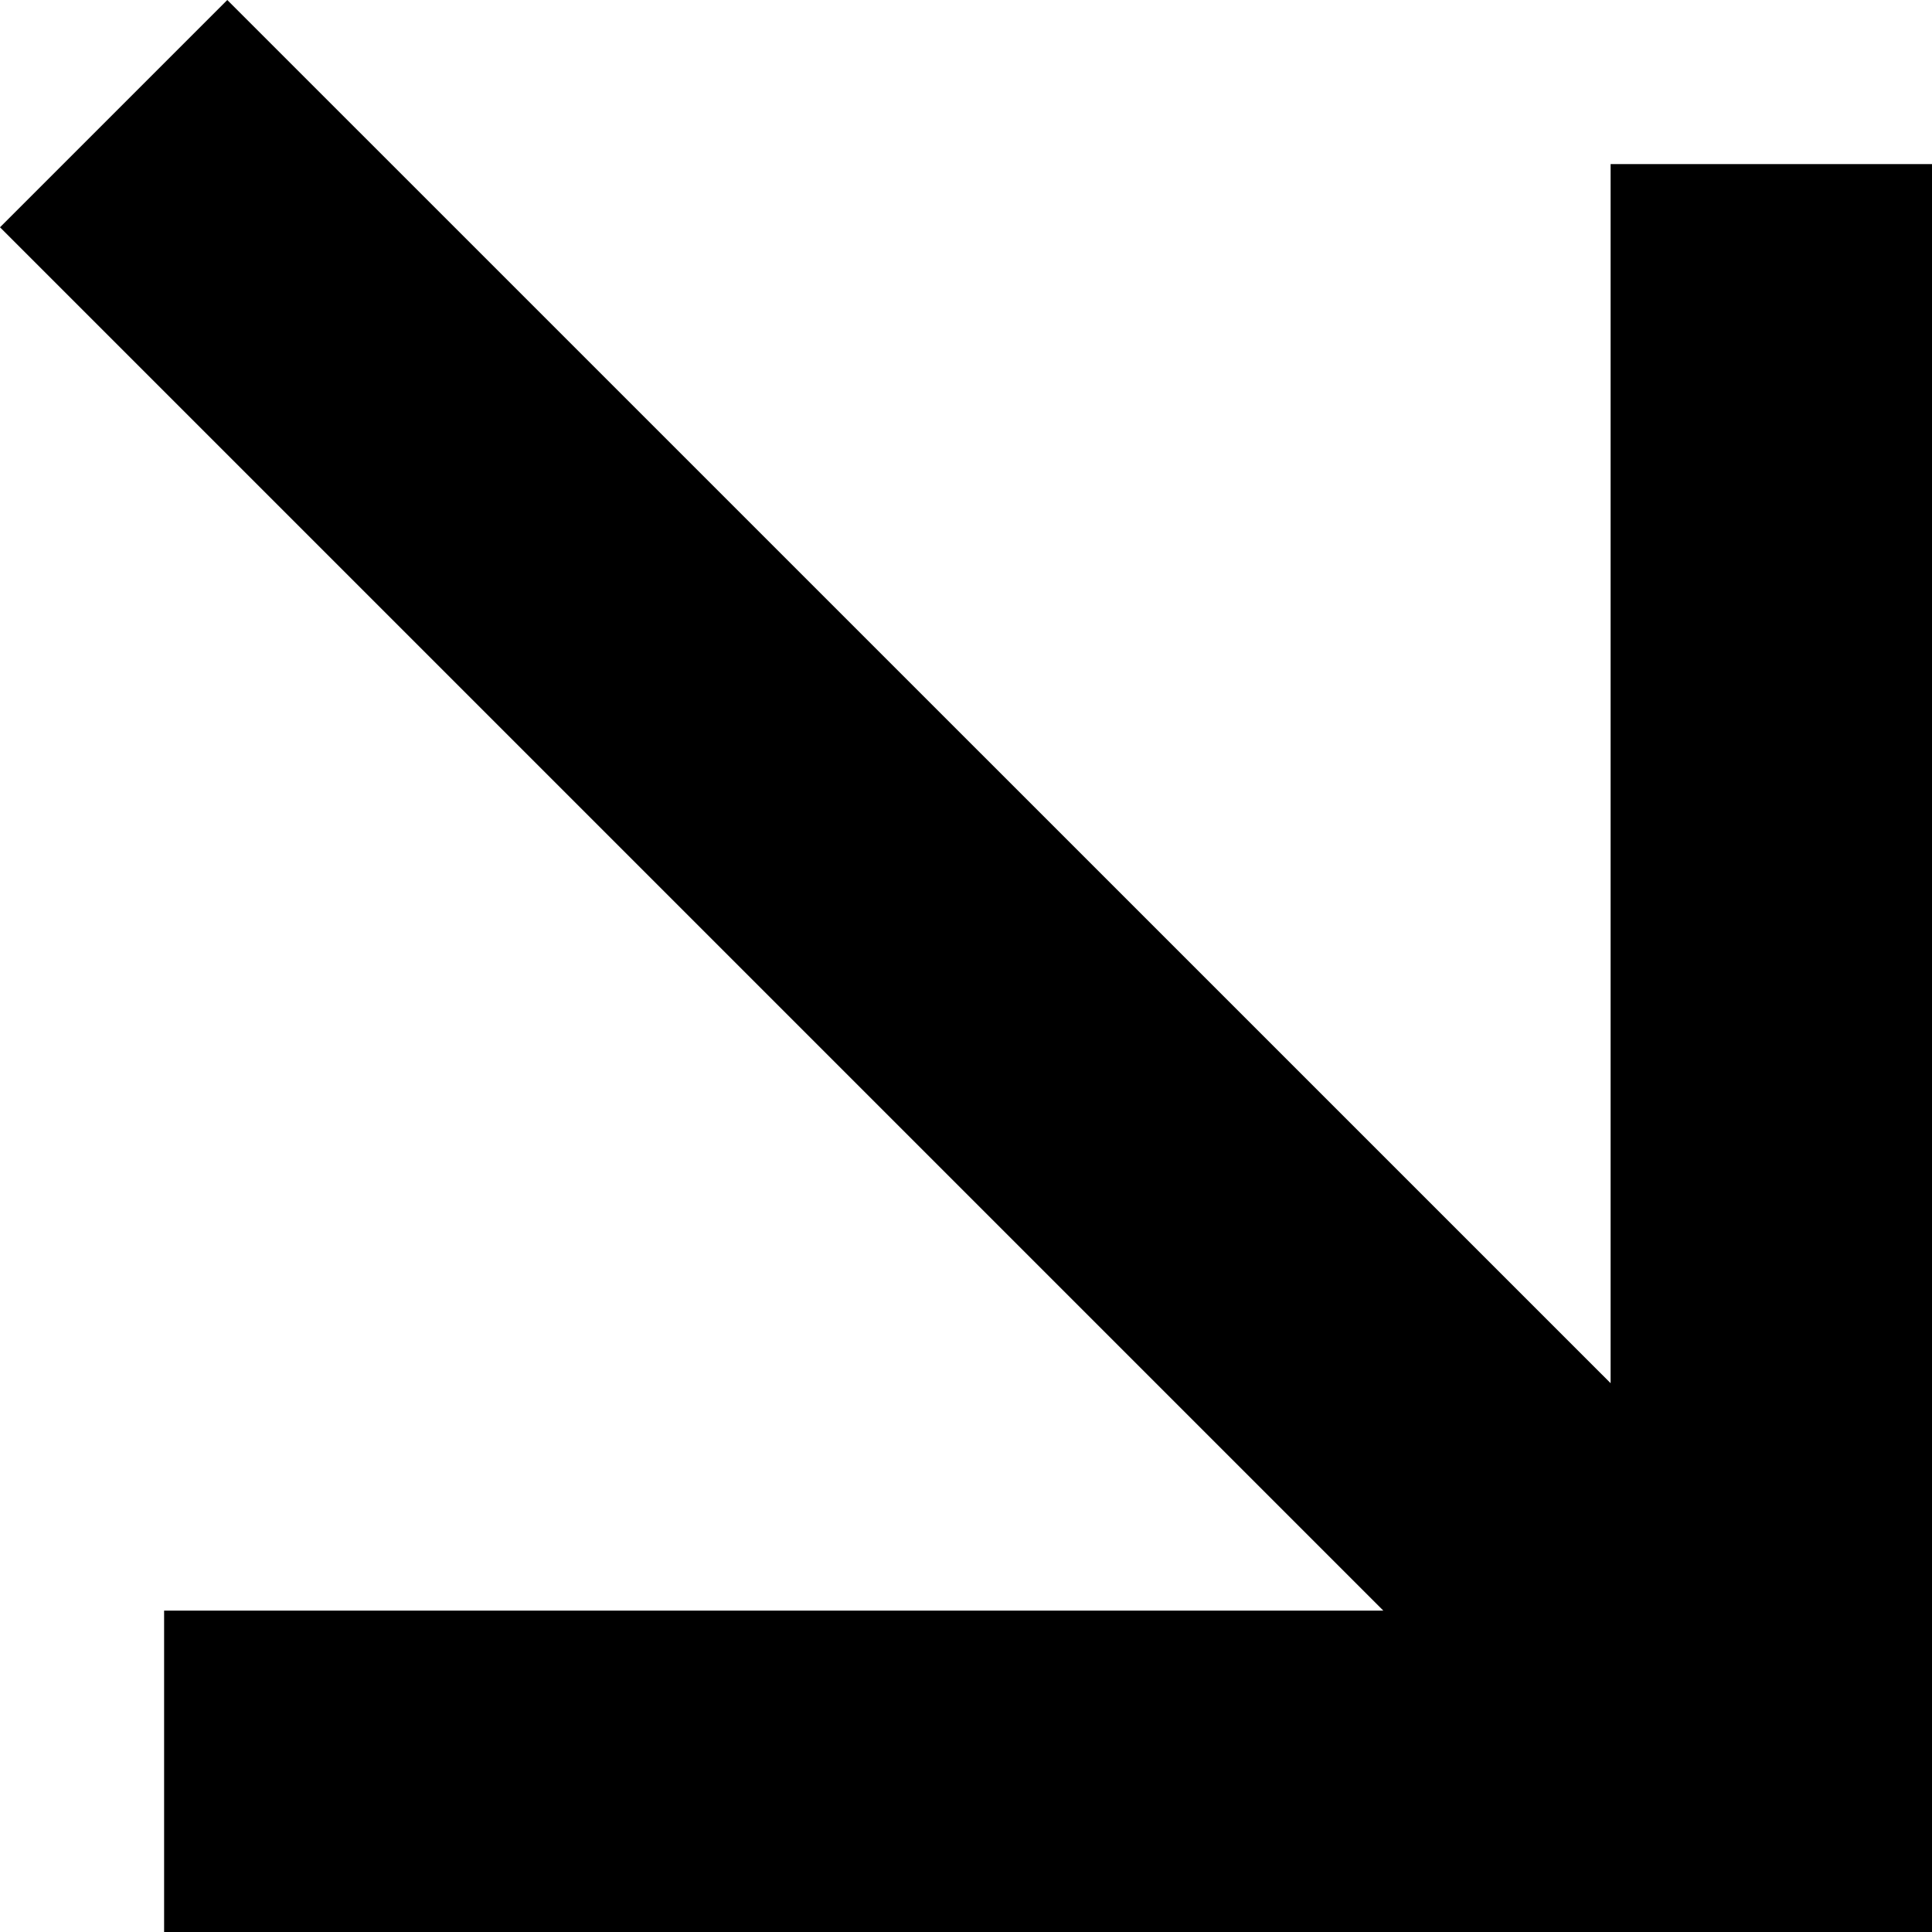 <?xml version="1.0" encoding="UTF-8"?> <svg xmlns="http://www.w3.org/2000/svg" width="17" height="17" viewBox="0 0 17 17" fill="none"><path d="M12.172 14.172L7.62939e-06 2L2 0L14.172 12.171V1.444L17 1.444V17H1.444V14.172H12.172Z" fill="black"></path></svg> 